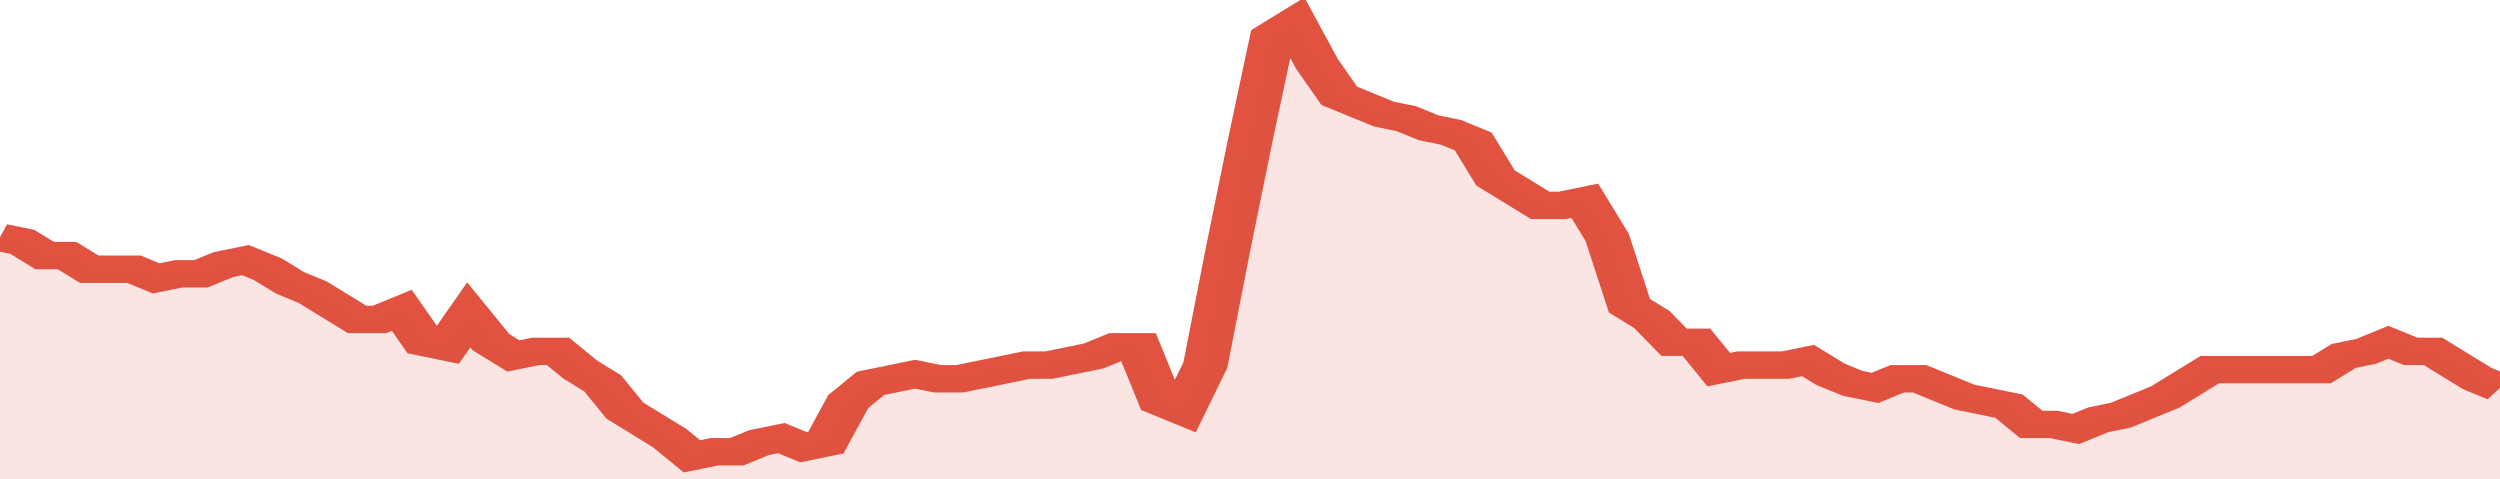 <svg xmlns="http://www.w3.org/2000/svg" viewBox="0 0 336 105" width="120" height="23" preserveAspectRatio="none">
				 <polyline fill="none" stroke="#E15241" stroke-width="6" points="0, 52 3, 53 6, 56 9, 56 12, 59 15, 59 18, 59 21, 61 24, 60 27, 60 30, 58 33, 57 36, 59 39, 62 42, 64 45, 67 48, 70 51, 70 54, 68 57, 75 60, 76 63, 69 66, 75 69, 78 72, 77 75, 77 78, 81 81, 84 84, 90 87, 93 90, 96 93, 100 96, 99 99, 99 102, 97 105, 96 108, 98 111, 97 114, 88 117, 84 120, 83 123, 82 126, 83 129, 83 132, 82 135, 81 138, 80 141, 80 144, 79 147, 78 150, 76 153, 76 156, 88 159, 90 162, 80 165, 55 168, 31 171, 8 174, 5 177, 14 180, 21 183, 23 186, 25 189, 26 192, 28 195, 29 198, 31 201, 39 204, 42 207, 45 210, 45 213, 44 216, 52 219, 67 222, 70 225, 75 228, 75 231, 81 234, 80 237, 80 240, 80 243, 79 246, 82 249, 84 252, 85 255, 83 258, 83 261, 85 264, 87 267, 88 270, 89 273, 93 276, 93 279, 94 282, 92 285, 91 288, 89 291, 87 294, 84 297, 81 300, 81 303, 81 306, 81 309, 81 312, 81 315, 78 318, 77 321, 75 324, 77 327, 77 330, 80 333, 83 336, 85 336, 85 "> </polyline>
				 <polygon fill="#E15241" opacity="0.15" points="0, 105 0, 52 3, 53 6, 56 9, 56 12, 59 15, 59 18, 59 21, 61 24, 60 27, 60 30, 58 33, 57 36, 59 39, 62 42, 64 45, 67 48, 70 51, 70 54, 68 57, 75 60, 76 63, 69 66, 75 69, 78 72, 77 75, 77 78, 81 81, 84 84, 90 87, 93 90, 96 93, 100 96, 99 99, 99 102, 97 105, 96 108, 98 111, 97 114, 88 117, 84 120, 83 123, 82 126, 83 129, 83 132, 82 135, 81 138, 80 141, 80 144, 79 147, 78 150, 76 153, 76 156, 88 159, 90 162, 80 165, 55 168, 31 171, 8 174, 5 177, 14 180, 21 183, 23 186, 25 189, 26 192, 28 195, 29 198, 31 201, 39 204, 42 207, 45 210, 45 213, 44 216, 52 219, 67 222, 70 225, 75 228, 75 231, 81 234, 80 237, 80 240, 80 243, 79 246, 82 249, 84 252, 85 255, 83 258, 83 261, 85 264, 87 267, 88 270, 89 273, 93 276, 93 279, 94 282, 92 285, 91 288, 89 291, 87 294, 84 297, 81 300, 81 303, 81 306, 81 309, 81 312, 81 315, 78 318, 77 321, 75 324, 77 327, 77 330, 80 333, 83 336, 85 336, 105 "></polygon>
			</svg>